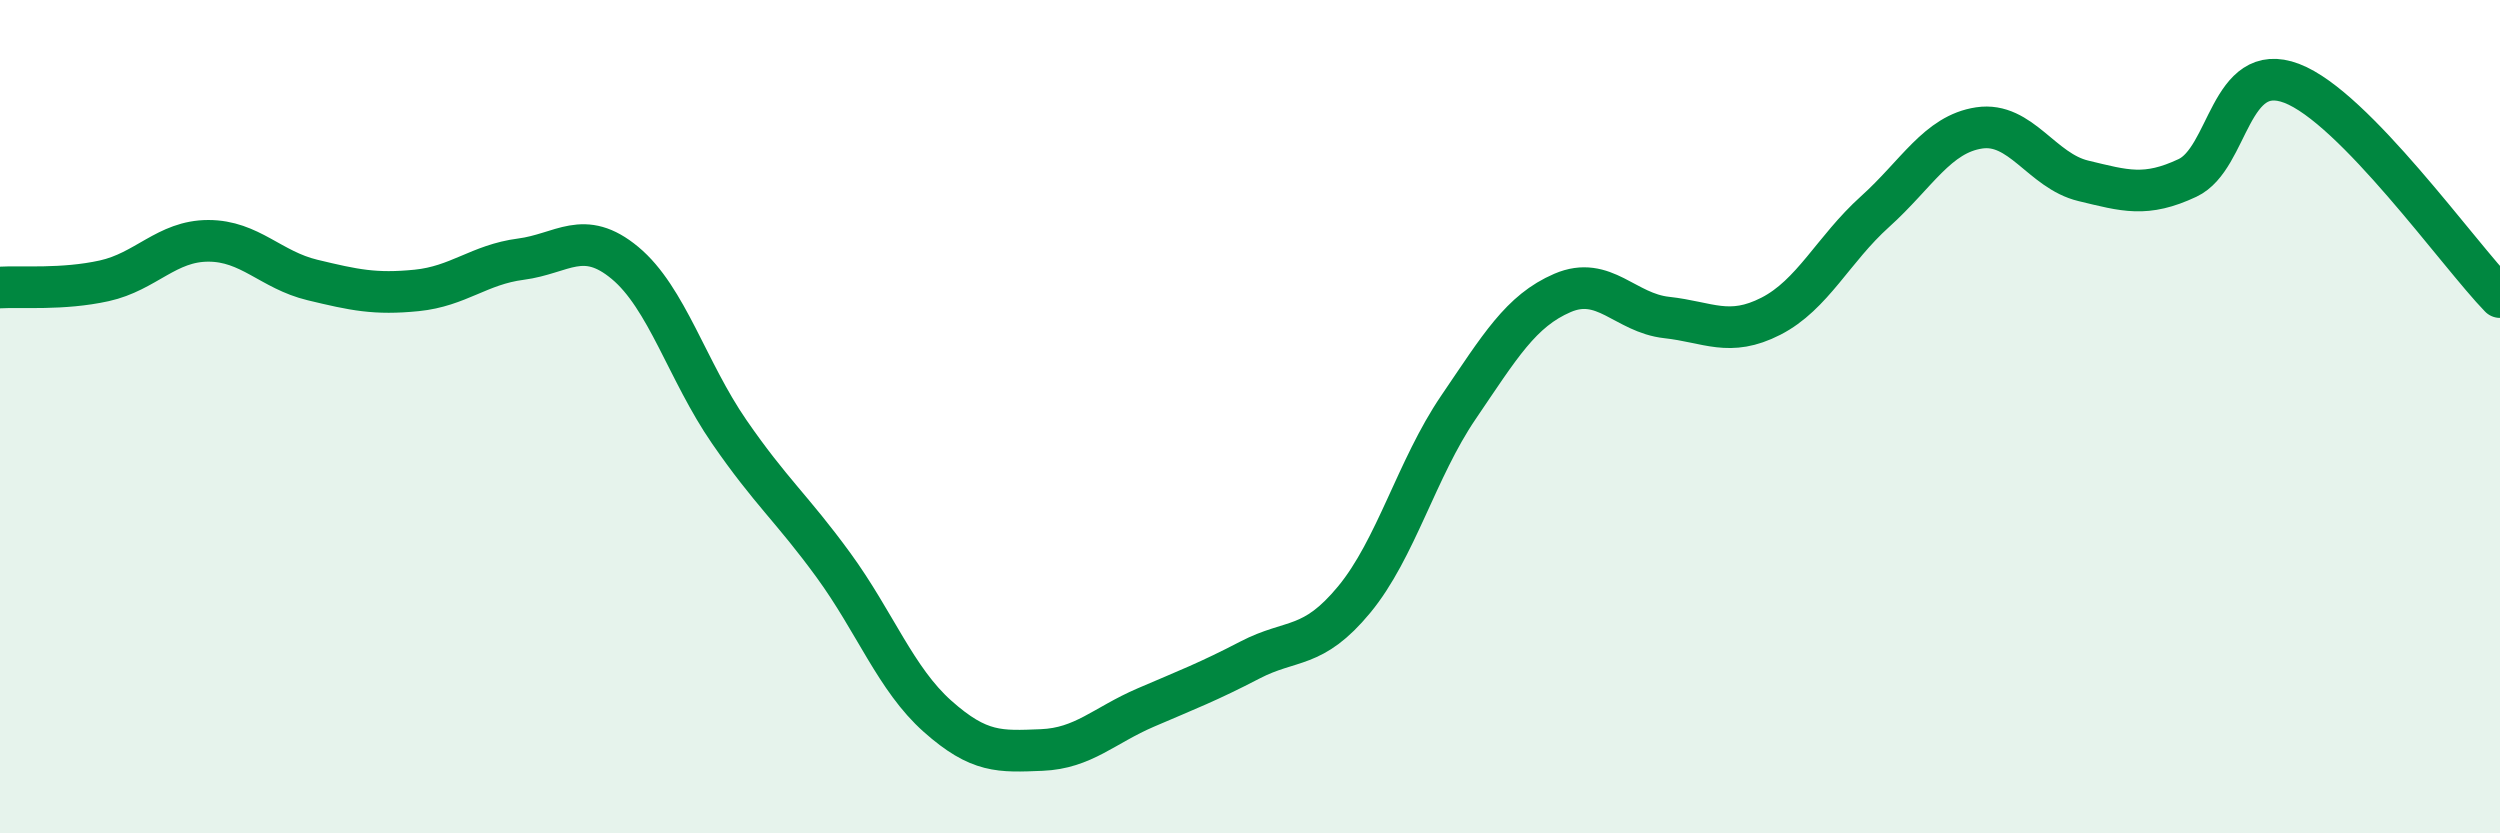 
    <svg width="60" height="20" viewBox="0 0 60 20" xmlns="http://www.w3.org/2000/svg">
      <path
        d="M 0,6.9 C 0.5,6.87 1.5,6.96 2.5,6.74 C 3.5,6.52 4,5.78 5,5.78 C 6,5.78 6.5,6.48 7.5,6.72 C 8.5,6.96 9,7.07 10,6.97 C 11,6.87 11.5,6.35 12.5,6.22 C 13.5,6.09 14,5.48 15,6.31 C 16,7.14 16.5,8.91 17.5,10.36 C 18.5,11.81 19,12.19 20,13.56 C 21,14.93 21.5,16.3 22.5,17.19 C 23.5,18.08 24,18.04 25,18 C 26,17.96 26.5,17.41 27.5,16.98 C 28.5,16.55 29,16.36 30,15.84 C 31,15.32 31.5,15.6 32.5,14.39 C 33.5,13.18 34,11.25 35,9.78 C 36,8.31 36.5,7.46 37.5,7.03 C 38.5,6.6 39,7.51 40,7.62 C 41,7.73 41.5,8.1 42.5,7.59 C 43.5,7.08 44,5.98 45,5.08 C 46,4.18 46.5,3.22 47.5,3.07 C 48.5,2.92 49,4.1 50,4.34 C 51,4.58 51.5,4.74 52.5,4.27 C 53.5,3.8 53.5,1.43 55,2 C 56.5,2.57 59,6.1 60,7.13L60 20L0 20Z"
        fill="#008740"
        opacity="0.1"
        stroke-linecap="round"
        stroke-linejoin="round"
      />
      <path
        d="M 0,6.9 C 0.5,6.87 1.5,6.96 2.5,6.74 C 3.5,6.52 4,5.78 5,5.78 C 6,5.78 6.5,6.48 7.5,6.72 C 8.5,6.96 9,7.07 10,6.97 C 11,6.87 11.5,6.35 12.5,6.22 C 13.5,6.09 14,5.48 15,6.31 C 16,7.14 16.5,8.91 17.5,10.36 C 18.5,11.81 19,12.19 20,13.56 C 21,14.93 21.5,16.3 22.5,17.19 C 23.5,18.08 24,18.04 25,18 C 26,17.96 26.5,17.41 27.5,16.98 C 28.5,16.55 29,16.36 30,15.84 C 31,15.32 31.5,15.6 32.5,14.39 C 33.5,13.18 34,11.25 35,9.78 C 36,8.31 36.5,7.46 37.5,7.03 C 38.5,6.6 39,7.51 40,7.62 C 41,7.73 41.5,8.1 42.5,7.59 C 43.5,7.08 44,5.98 45,5.08 C 46,4.18 46.5,3.22 47.5,3.07 C 48.5,2.92 49,4.1 50,4.34 C 51,4.58 51.5,4.74 52.5,4.27 C 53.5,3.8 53.5,1.43 55,2 C 56.5,2.57 59,6.1 60,7.13"
        stroke="#008740"
        stroke-width="1"
        fill="none"
        stroke-linecap="round"
        stroke-linejoin="round"
      />
    </svg>
  